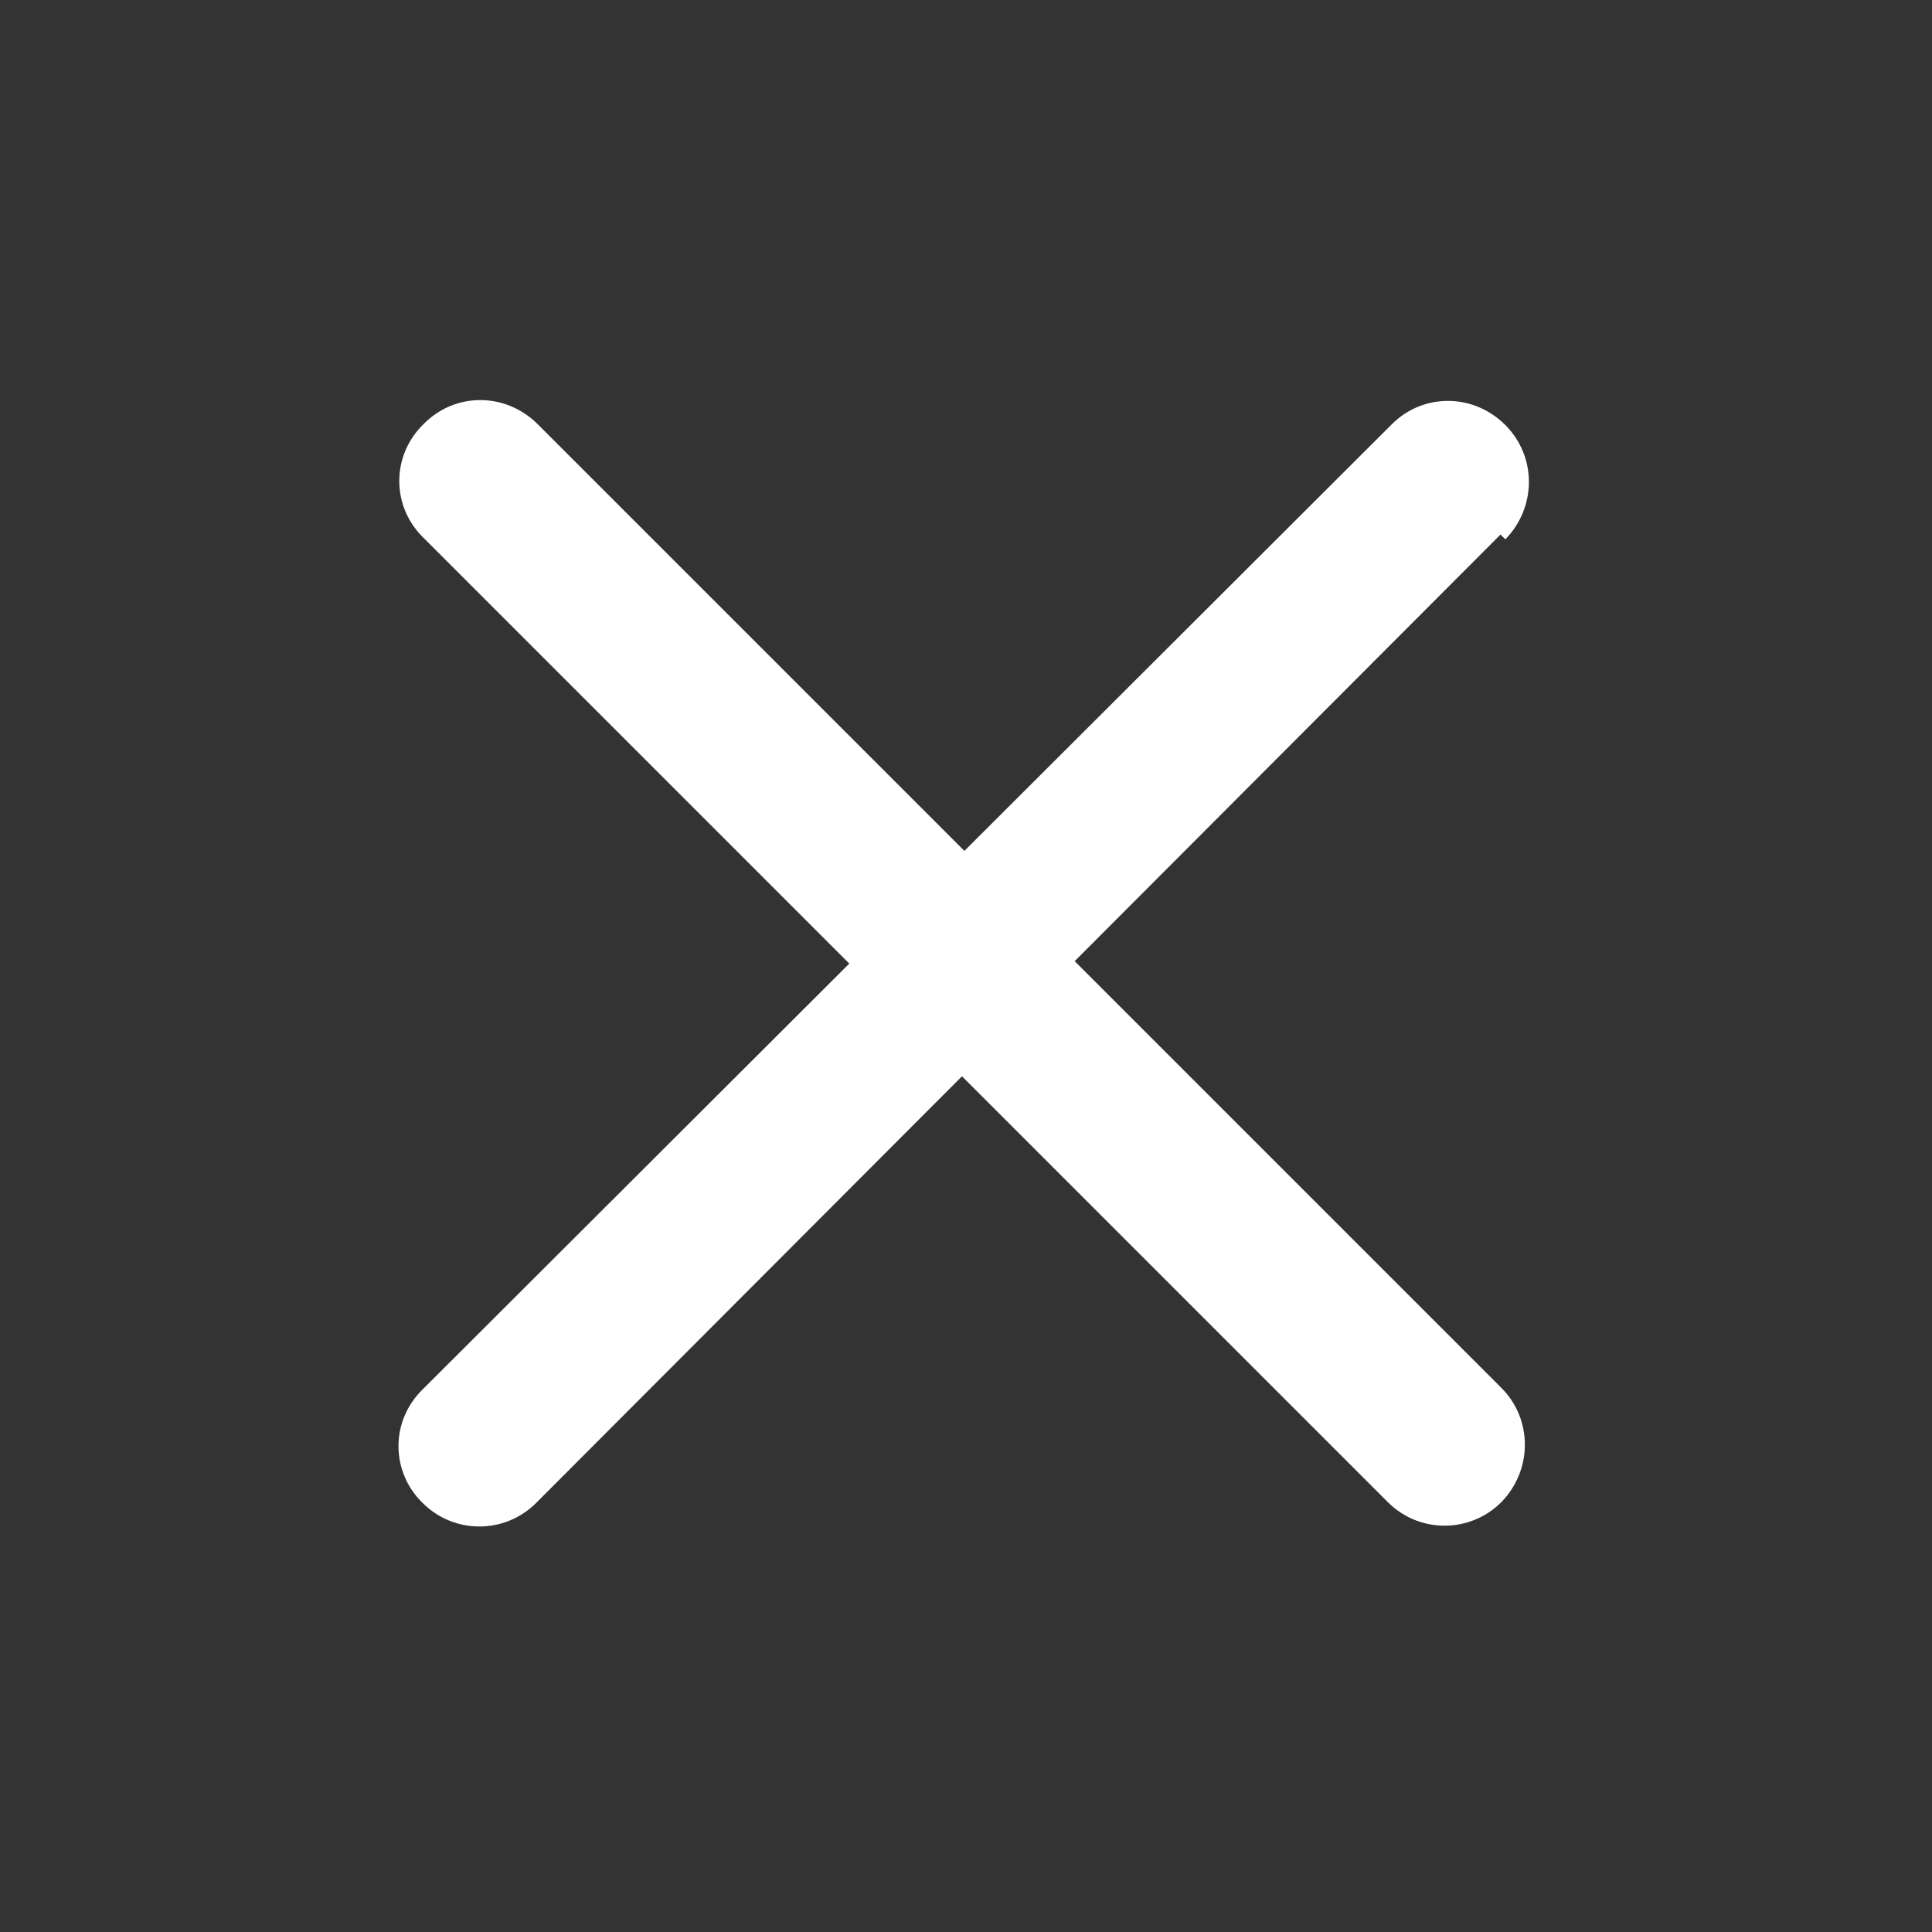<svg viewBox="0 0 24 24" xmlns="http://www.w3.org/2000/svg"><rect x="0" y="0" width="24" height="24" fill="#333333" stroke="none"/><path fill="white" d="M18.7 6.7c.39-.4.39-1.03 0-1.42 -.4-.4-1.03-.4-1.42 0l-5.3 5.29 -5.3-5.3c-.4-.4-1.03-.4-1.42 0 -.4.39-.4 1.02 0 1.41l5.29 5.29 -5.3 5.29c-.4.39-.4 1.02 0 1.41 .39.39 1.02.39 1.41 0l5.29-5.3 5.29 5.29c.39.39 1.02.39 1.41 0 .39-.4.39-1.03 0-1.42l-5.3-5.3 5.29-5.3Z"/></svg>